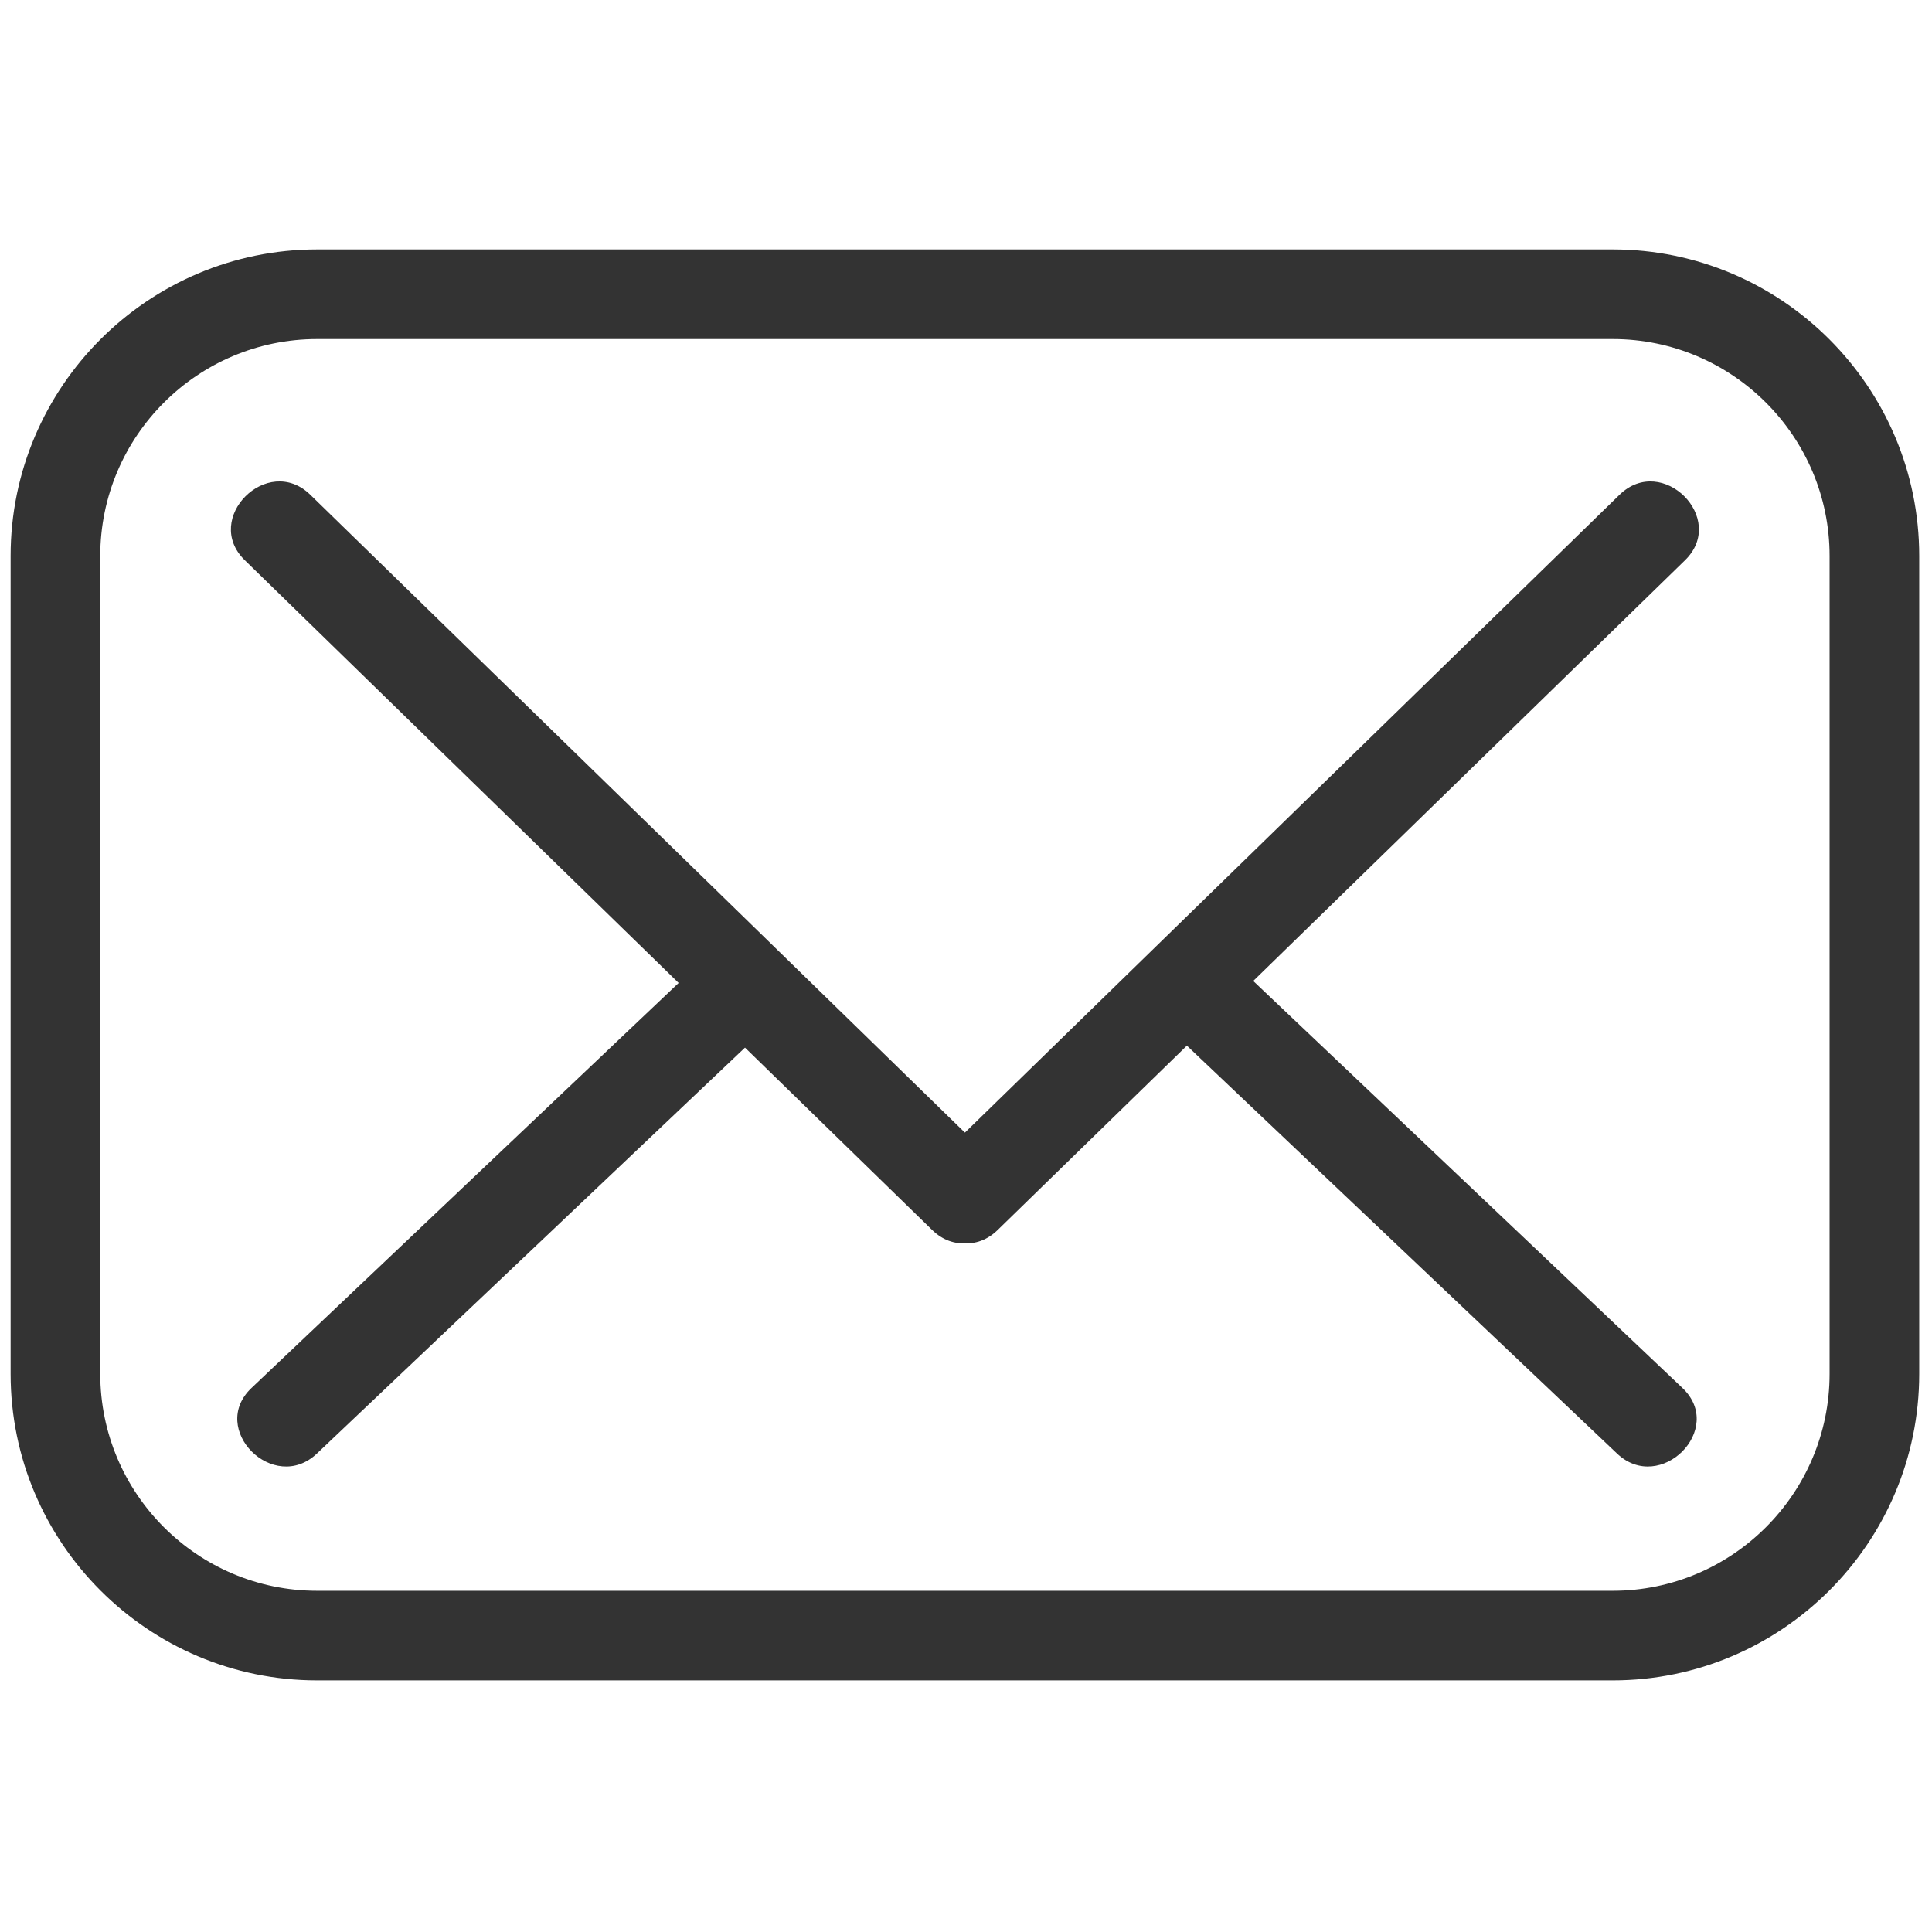 <?xml version="1.0" encoding="UTF-8"?> <svg xmlns="http://www.w3.org/2000/svg" width="231" height="231" viewBox="0 0 231 231" fill="none"><path d="M192.822 200.916H37.921C17.71 200.916 1.269 184.475 1.269 164.264V66.474C1.269 46.266 17.712 29.822 37.921 29.822H192.822C213.031 29.822 229.472 46.266 229.472 66.474V164.264C229.472 184.475 213.031 200.916 192.822 200.916ZM37.921 40.54C23.62 40.54 11.987 52.173 11.987 66.474V164.264C11.987 178.565 23.62 190.201 37.921 190.201H192.822C207.123 190.201 218.756 178.565 218.756 164.264V66.474C218.756 52.173 207.123 40.54 192.822 40.54H37.921Z" fill="#333333"></path><path d="M29.272 66.984C56.667 93.678 84.061 120.371 111.456 147.065C116.562 152.04 124.4 144.22 119.285 139.235C91.891 112.543 64.496 85.849 37.102 59.156C31.995 54.179 24.158 62.001 29.272 66.984Z" fill="#333333"></path><path d="M119.285 147.065C146.68 120.373 174.074 93.679 201.469 66.987C206.581 62.004 198.748 54.179 193.639 59.157C166.244 85.849 138.85 112.543 111.455 139.235C106.344 144.218 114.176 152.043 119.285 147.065Z" fill="#333333"></path><path d="M201.167 165.96C182.939 148.673 164.708 131.388 146.48 114.1C141.31 109.199 133.467 117.013 138.65 121.93C156.878 139.218 175.109 156.503 193.337 173.79C198.507 178.691 206.35 170.874 201.167 165.96Z" fill="#333333"></path><path d="M37.898 173.788C56.127 156.5 74.358 139.215 92.586 121.928C97.766 117.014 89.928 109.194 84.756 114.098C66.528 131.385 48.297 148.67 30.068 165.958C24.888 170.872 32.726 178.694 37.898 173.788Z" fill="#333333"></path></svg> 
